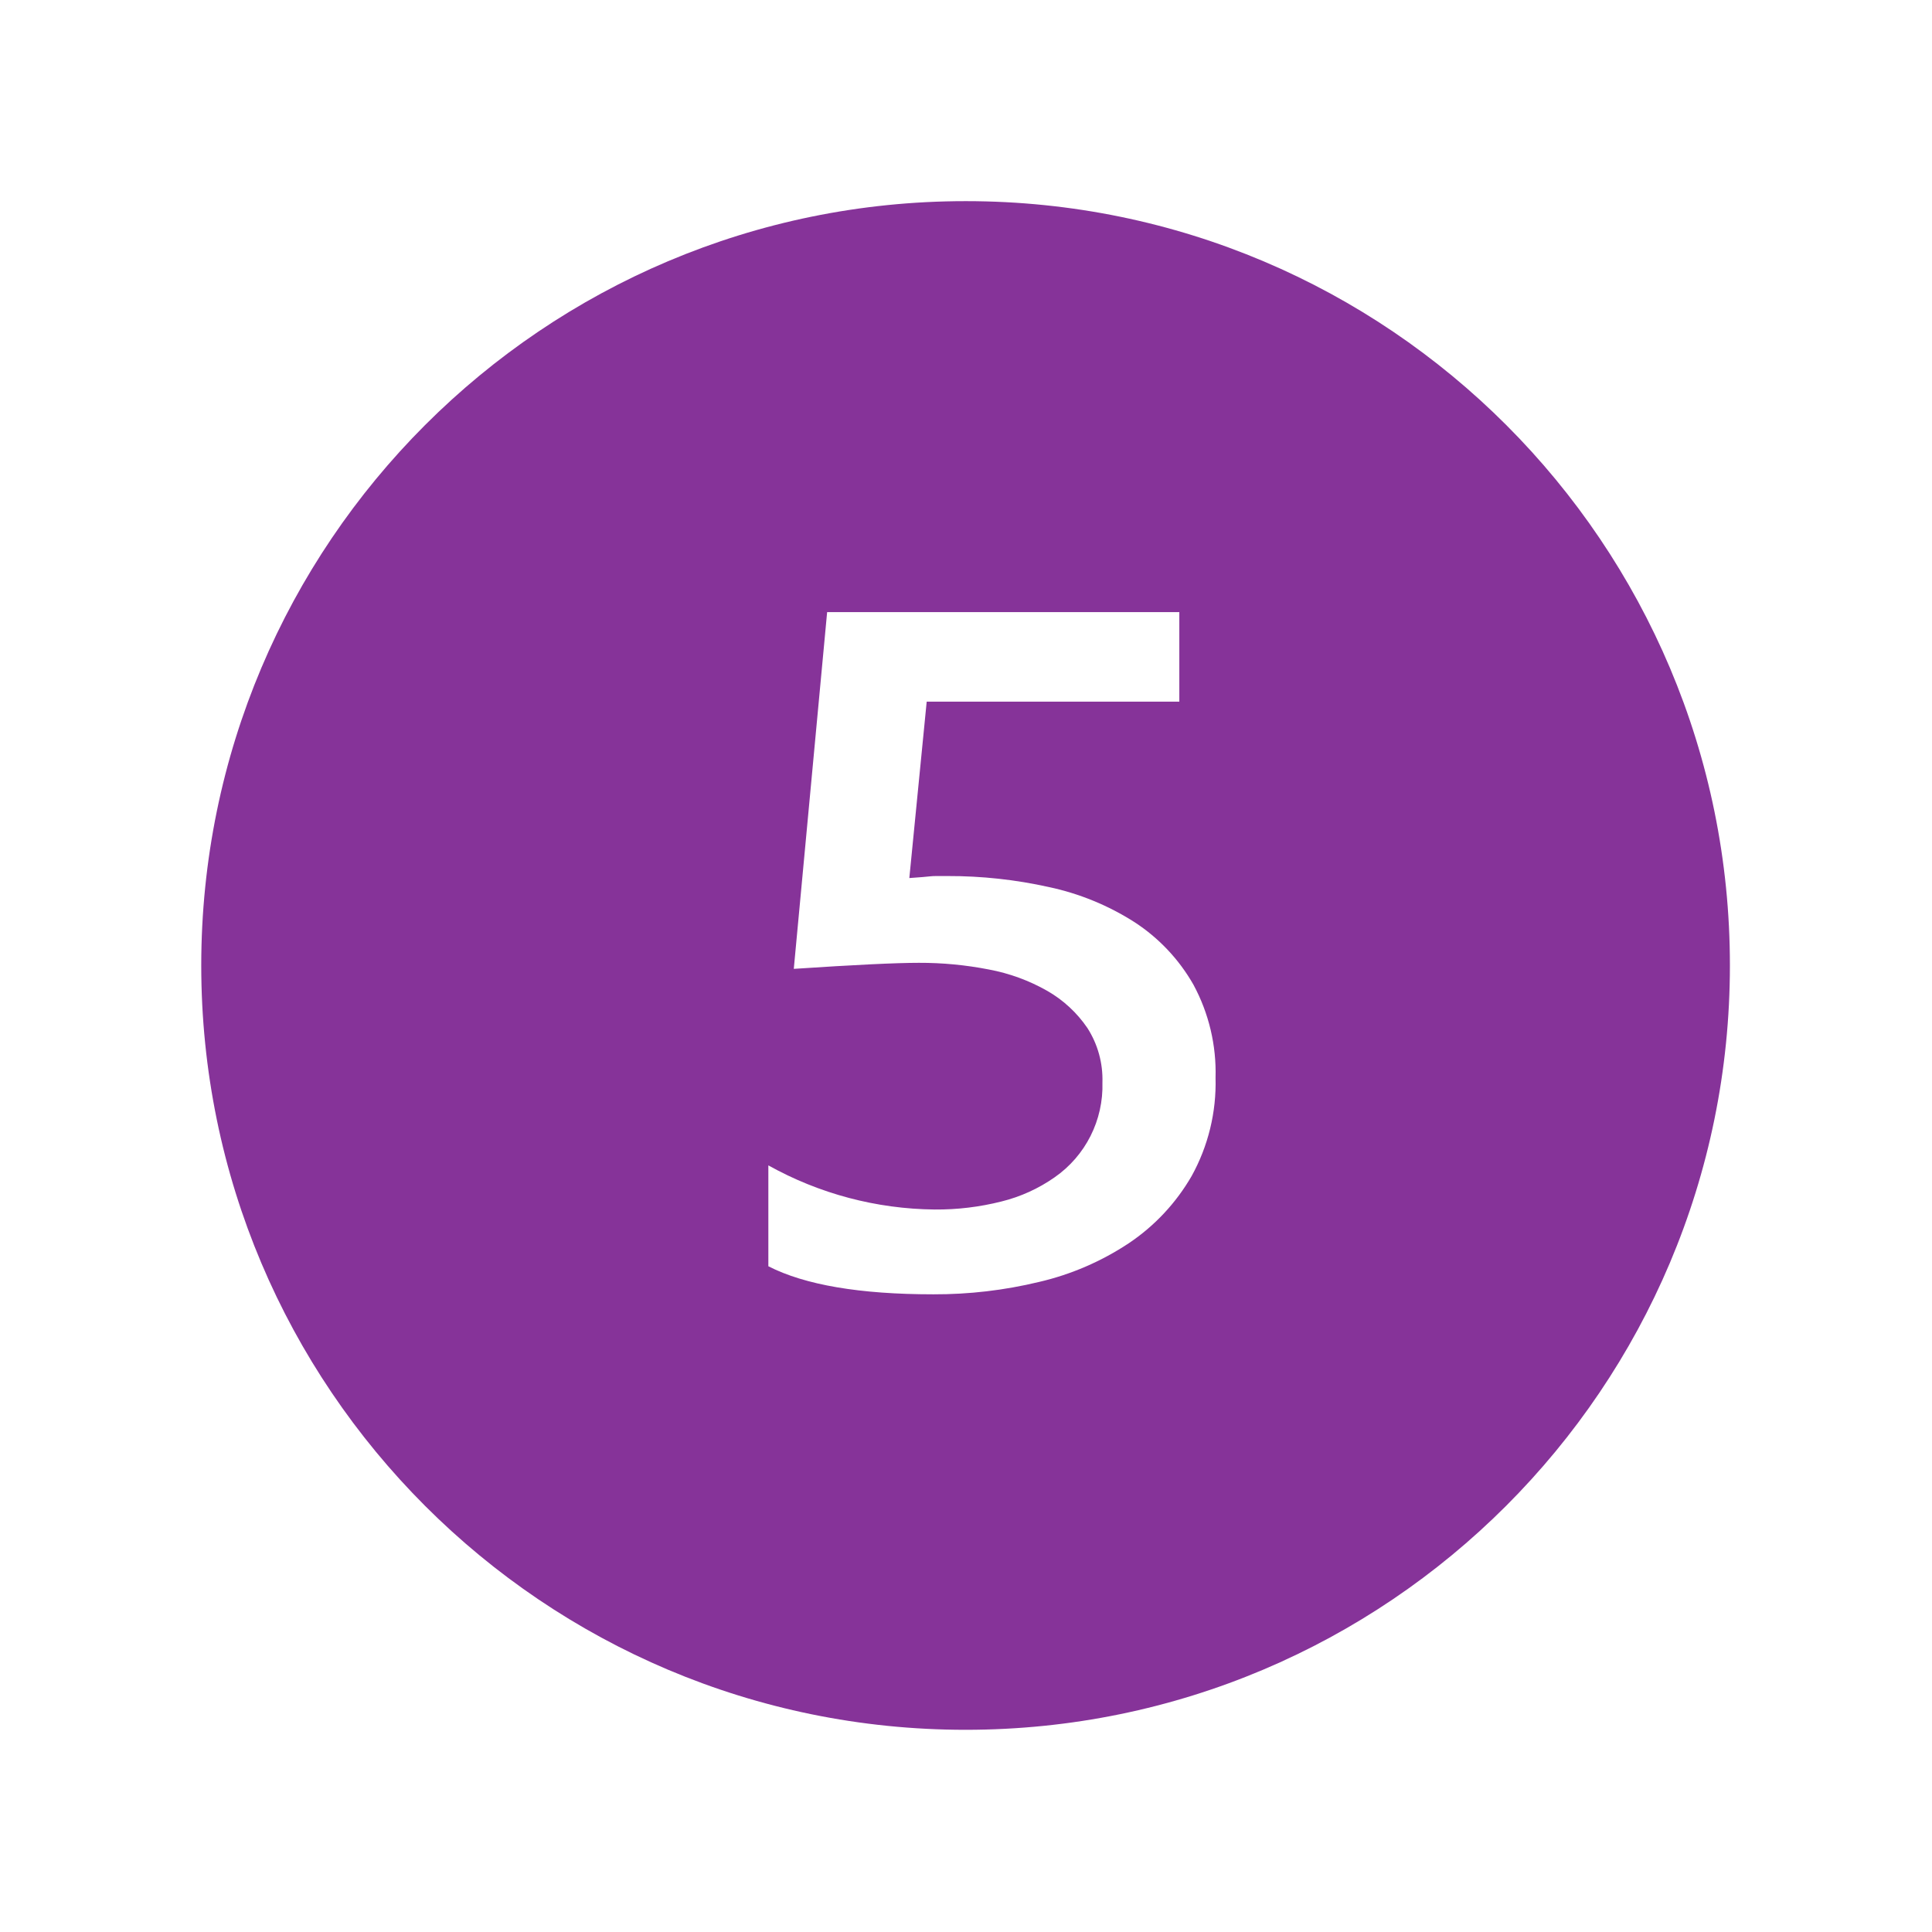 <svg width="96" height="96" xmlns="http://www.w3.org/2000/svg" xmlns:xlink="http://www.w3.org/1999/xlink" xml:space="preserve" overflow="hidden"><g><path d="M47.979 9.995C27.004 9.995 10 26.999 10 47.974 10 68.949 27.004 85.953 47.979 85.953 68.954 85.953 85.958 68.949 85.958 47.974 85.968 27.009 68.98 10.005 48.015 9.995 48.003 9.995 47.991 9.995 47.979 9.995ZM59.211 58.438C58.439 59.774 57.372 60.916 56.09 61.775 54.729 62.678 53.217 63.331 51.625 63.7 49.907 64.114 48.146 64.32 46.379 64.314 42.727 64.314 39.994 63.849 38.179 62.92L38.179 57.907C40.708 59.318 43.55 60.072 46.445 60.1 47.565 60.109 48.681 59.974 49.766 59.7 50.712 59.466 51.606 59.059 52.404 58.5 53.942 57.431 54.835 55.657 54.779 53.785 54.808 52.828 54.548 51.885 54.031 51.079 53.515 50.322 52.834 49.691 52.039 49.236 51.138 48.723 50.158 48.364 49.139 48.174 47.99 47.949 46.822 47.838 45.652 47.842 44.524 47.842 42.454 47.942 39.443 48.142L41.1 30.415 58.6 30.415 58.6 34.864 46.047 34.864 45.184 43.63C45.492 43.608 45.715 43.591 45.848 43.58 45.981 43.569 46.096 43.558 46.195 43.547 46.3 43.535 46.406 43.53 46.512 43.53L47.076 43.53C48.773 43.525 50.466 43.709 52.123 44.078 53.633 44.4 55.072 44.99 56.373 45.821 57.583 46.608 58.586 47.672 59.3 48.926 60.068 50.346 60.447 51.944 60.4 53.558 60.446 55.262 60.036 56.947 59.211 58.438Z" fill="#863399"/></g></svg>